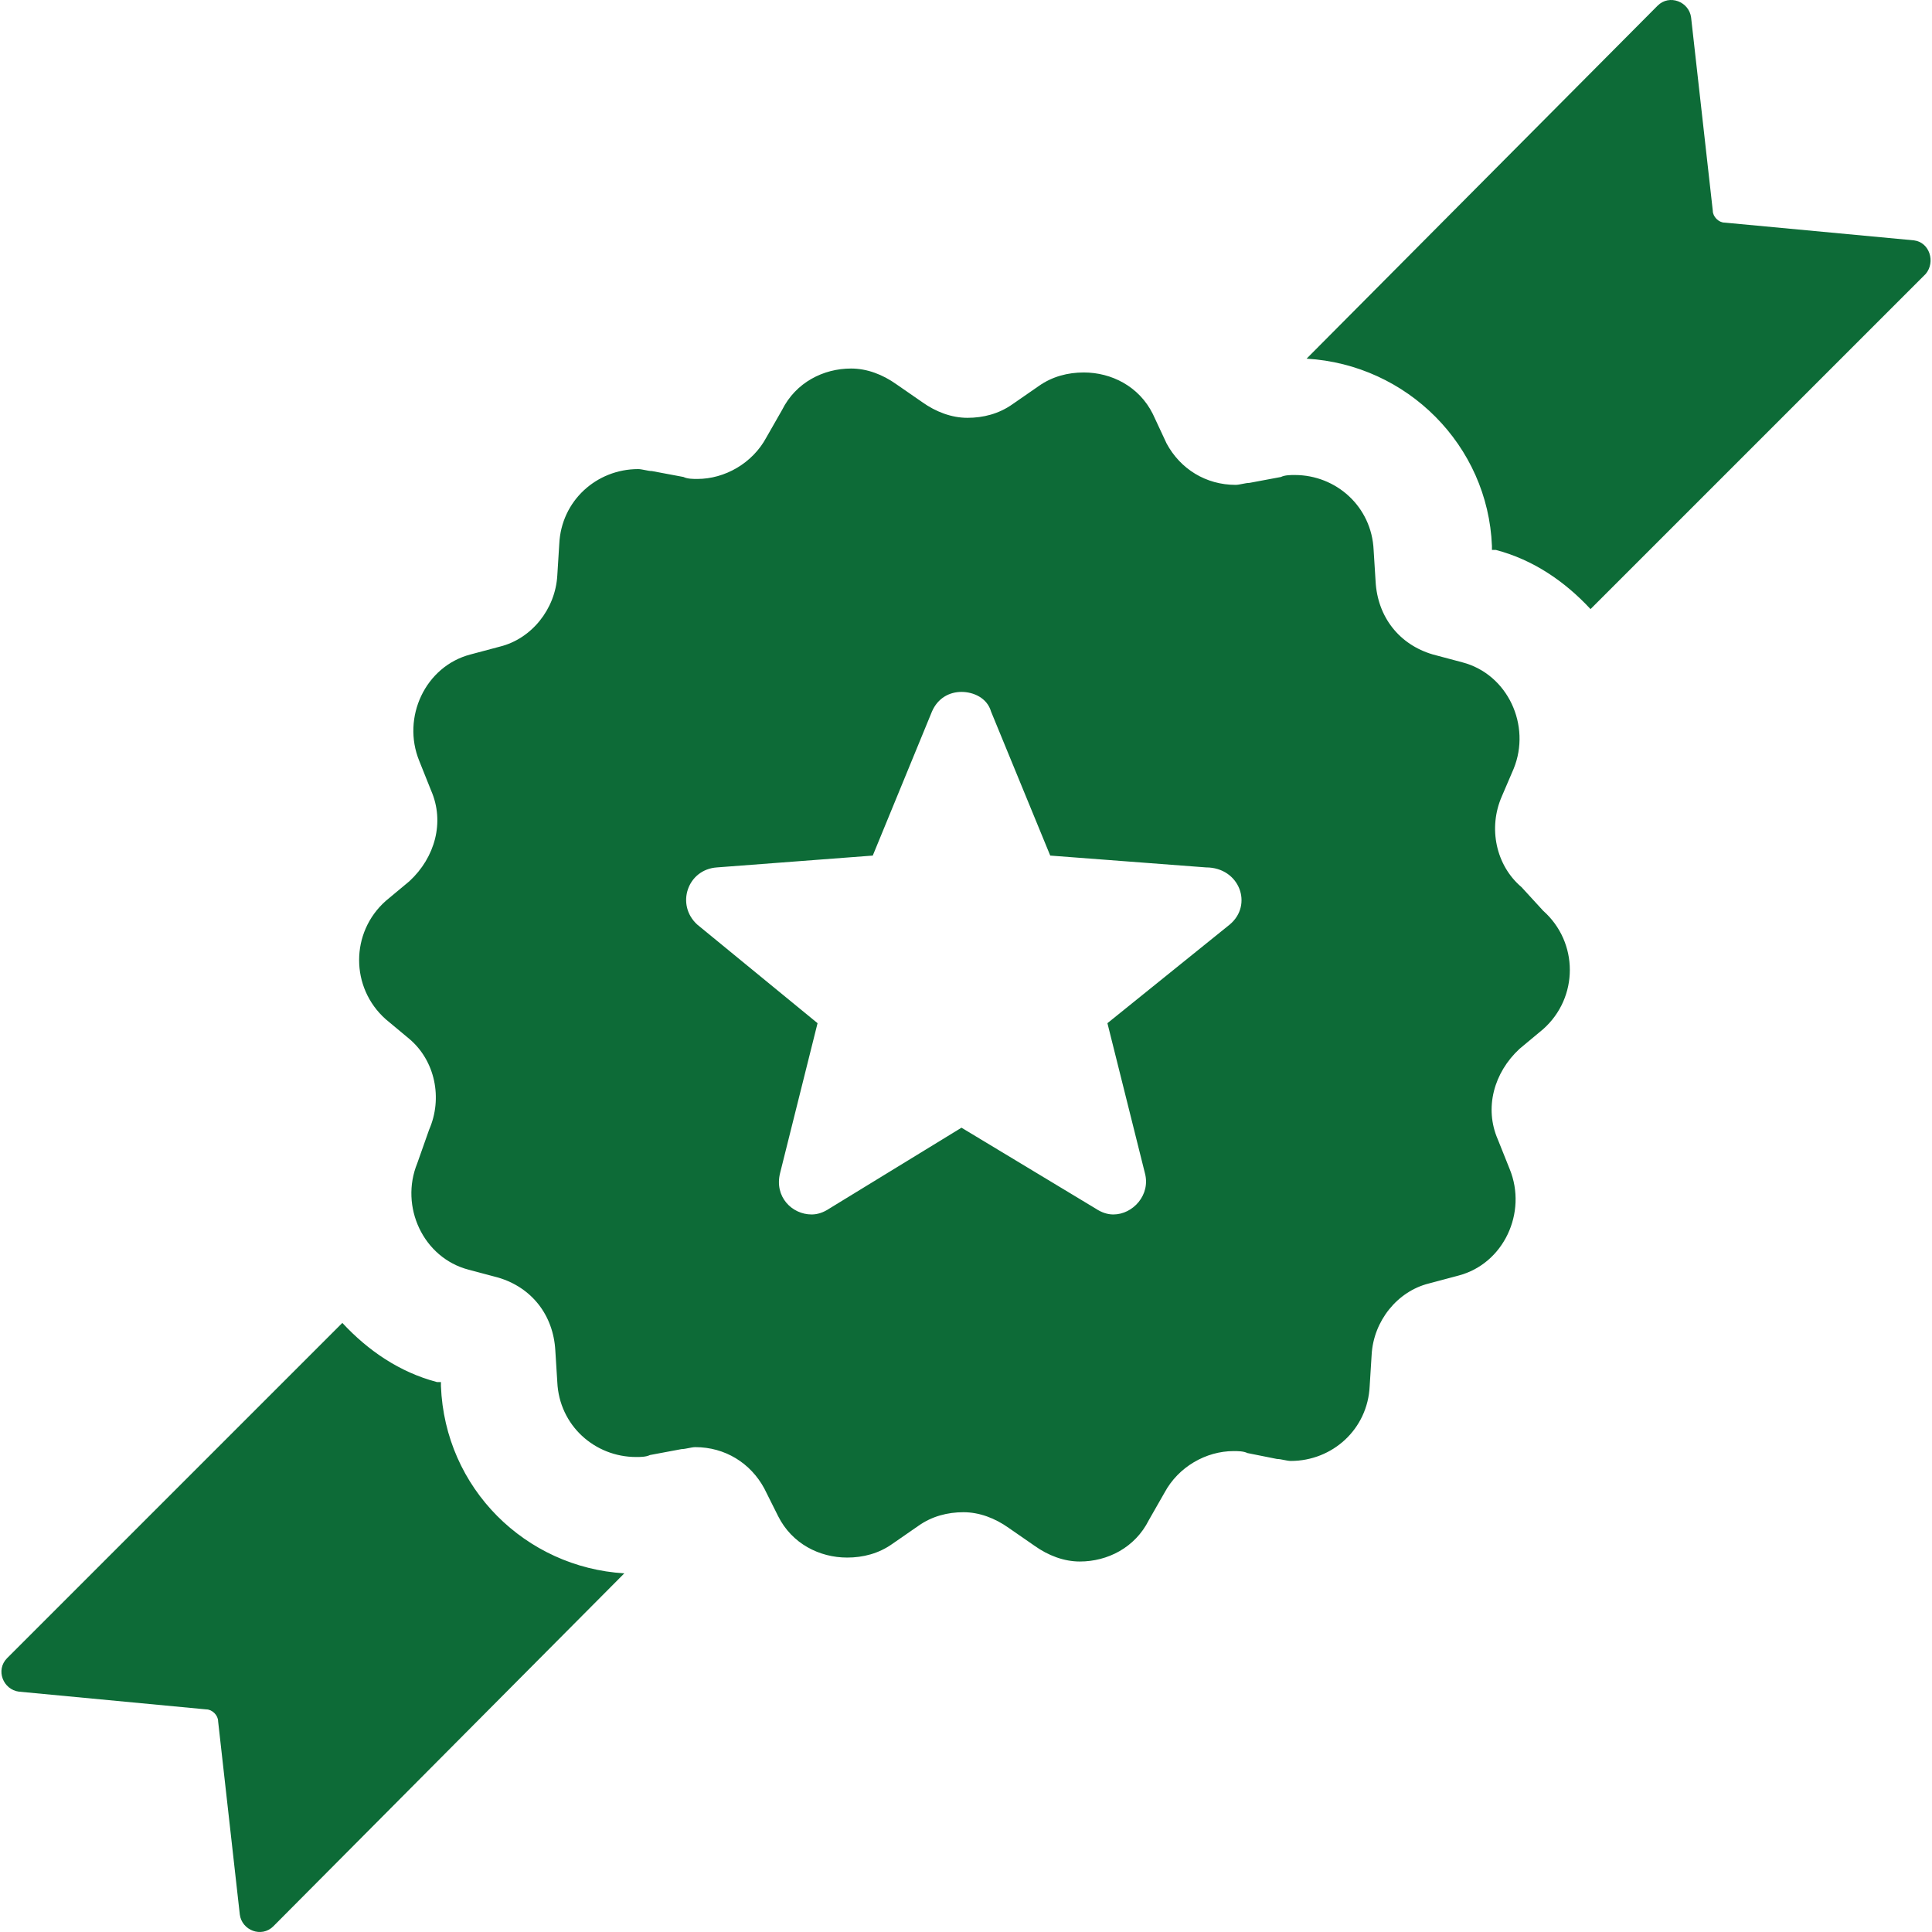 <?xml version="1.0" encoding="utf-8"?>
<!-- Generator: Adobe Illustrator 15.1.0, SVG Export Plug-In . SVG Version: 6.00 Build 0)  -->
<!DOCTYPE svg PUBLIC "-//W3C//DTD SVG 1.1//EN" "http://www.w3.org/Graphics/SVG/1.1/DTD/svg11.dtd">
<svg version="1.1" id="Layer_1" xmlns="http://www.w3.org/2000/svg" xmlns:xlink="http://www.w3.org/1999/xlink" x="0px" y="0px"
	 width="63px" height="63px" viewBox="395.692 0.069 608.962 609.861"
	 enable-background="new 395.692 0.069 608.962 609.861" xml:space="preserve">
<path fill="#0D6B37" d="M875.53,280.102c-8.092-6.847-10.581-18.673-6.224-28.633l3.734-8.714c5.602-13.694-1.867-29.877-16.184-33.612l-9.337-2.49
	c-10.582-3.112-17.429-11.826-18.051-23.03l-0.623-9.959c-0.622-13.694-11.826-23.653-24.897-23.653c-1.245,0-3.112,0-4.357,0.623
	l-9.959,1.867c-1.245,0-3.112,0.623-4.357,0.623c-9.337,0-17.429-4.979-21.785-13.072l-4.357-9.336
	c-4.357-8.714-13.071-13.072-21.786-13.072c-4.979,0-9.959,1.245-14.316,4.357l-8.092,5.602c-4.356,3.112-9.337,4.357-14.316,4.357
	s-9.959-1.867-14.315-4.979l-8.093-5.602c-4.356-3.112-9.336-4.979-14.315-4.979c-8.715,0-17.429,4.357-21.786,13.071l-4.979,8.714
	c-4.357,8.092-13.071,13.071-21.786,13.071c-1.245,0-3.112,0-4.356-0.622l-9.96-1.868c-1.244,0-3.112-0.622-4.356-0.622
	c-13.072,0-24.275,9.959-24.898,23.653l-0.622,9.959c-0.623,10.582-8.092,19.918-18.052,22.408l-9.336,2.49
	c-14.316,3.734-21.786,19.918-16.184,33.612l3.734,9.337c4.357,9.959,1.245,21.163-6.847,28.633l-7.47,6.224
	c-11.204,9.959-11.204,27.388,0,37.347l7.47,6.225c8.092,6.848,10.581,18.674,6.225,28.633l-3.735,10.582
	c-5.602,13.693,1.867,29.877,16.184,33.612l9.337,2.489c10.582,3.112,17.429,11.827,18.051,23.031l0.623,9.959
	c0.622,13.693,11.826,23.653,24.897,23.653c1.245,0,3.112,0,4.357-0.623l9.959-1.867c1.245,0,3.112-0.622,4.357-0.622
	c9.337,0,17.429,4.979,21.785,13.071l4.357,8.714c4.357,8.715,13.071,13.071,21.786,13.071c4.979,0,9.959-1.244,14.316-4.356
	l8.092-5.603c4.356-3.112,9.337-4.357,14.316-4.357s9.959,1.868,14.315,4.98l8.093,5.602c4.356,3.112,9.336,4.979,14.315,4.979
	c8.715,0,17.429-4.357,21.786-13.071l4.979-8.714c4.357-8.092,13.071-13.072,21.786-13.072c1.245,0,3.112,0,4.356,0.623l9.337,1.867
	c1.245,0,3.112,0.622,4.357,0.622c13.071,0,24.275-9.959,24.897-23.652l0.623-9.96c0.622-10.581,8.092-19.918,18.051-22.407
	l9.337-2.49c14.316-3.734,21.786-19.918,16.184-33.612l-3.734-9.337c-4.357-9.959-1.245-21.163,6.847-28.633l7.469-6.225
	c11.205-9.959,11.205-27.387,0-37.347L875.53,280.102z M783.408,291.929l-38.592,31.122l11.826,47.307
	c1.867,6.847-3.734,13.071-9.959,13.071c-1.867,0-3.734-0.623-5.602-1.867l-42.327-25.521l-41.704,25.521
	c-1.867,1.244-3.734,1.867-5.602,1.867c-6.225,0-11.827-5.603-9.959-13.071l11.826-47.307l-37.97-31.122
	c-6.847-6.225-3.112-17.429,6.225-18.051l49.174-3.734l18.673-45.439c1.868-4.357,5.603-6.225,9.337-6.225
	c3.735,0,8.092,1.868,9.337,6.225l18.674,45.439l49.173,3.734C786.521,273.877,790.878,285.704,783.408,291.929L783.408,291.929z
	 M592.316,496.714L481.521,608.133c-3.734,3.734-9.959,1.245-10.582-3.734l-6.847-61c0-1.868-1.867-3.735-3.734-3.735l-59.133-5.602
	c-4.979-0.623-7.47-6.848-3.734-10.582l105.815-105.816c8.093,8.715,18.052,15.562,29.878,18.674h1.245v1.245
	C535.674,469.949,561.193,494.847,592.316,496.714z M1003.133,86.521L897.316,192.337c-8.092-8.714-18.051-15.562-29.878-18.674
	h-1.245v-1.245c-1.244-31.745-26.765-57.266-58.51-59.133L918.479,1.867c3.734-3.734,9.959-1.245,10.582,3.735l6.847,61
	c0,1.867,1.867,3.735,3.734,3.735l59.756,5.602C1004.377,76.561,1006.245,82.786,1003.133,86.521z"/>
</svg>
